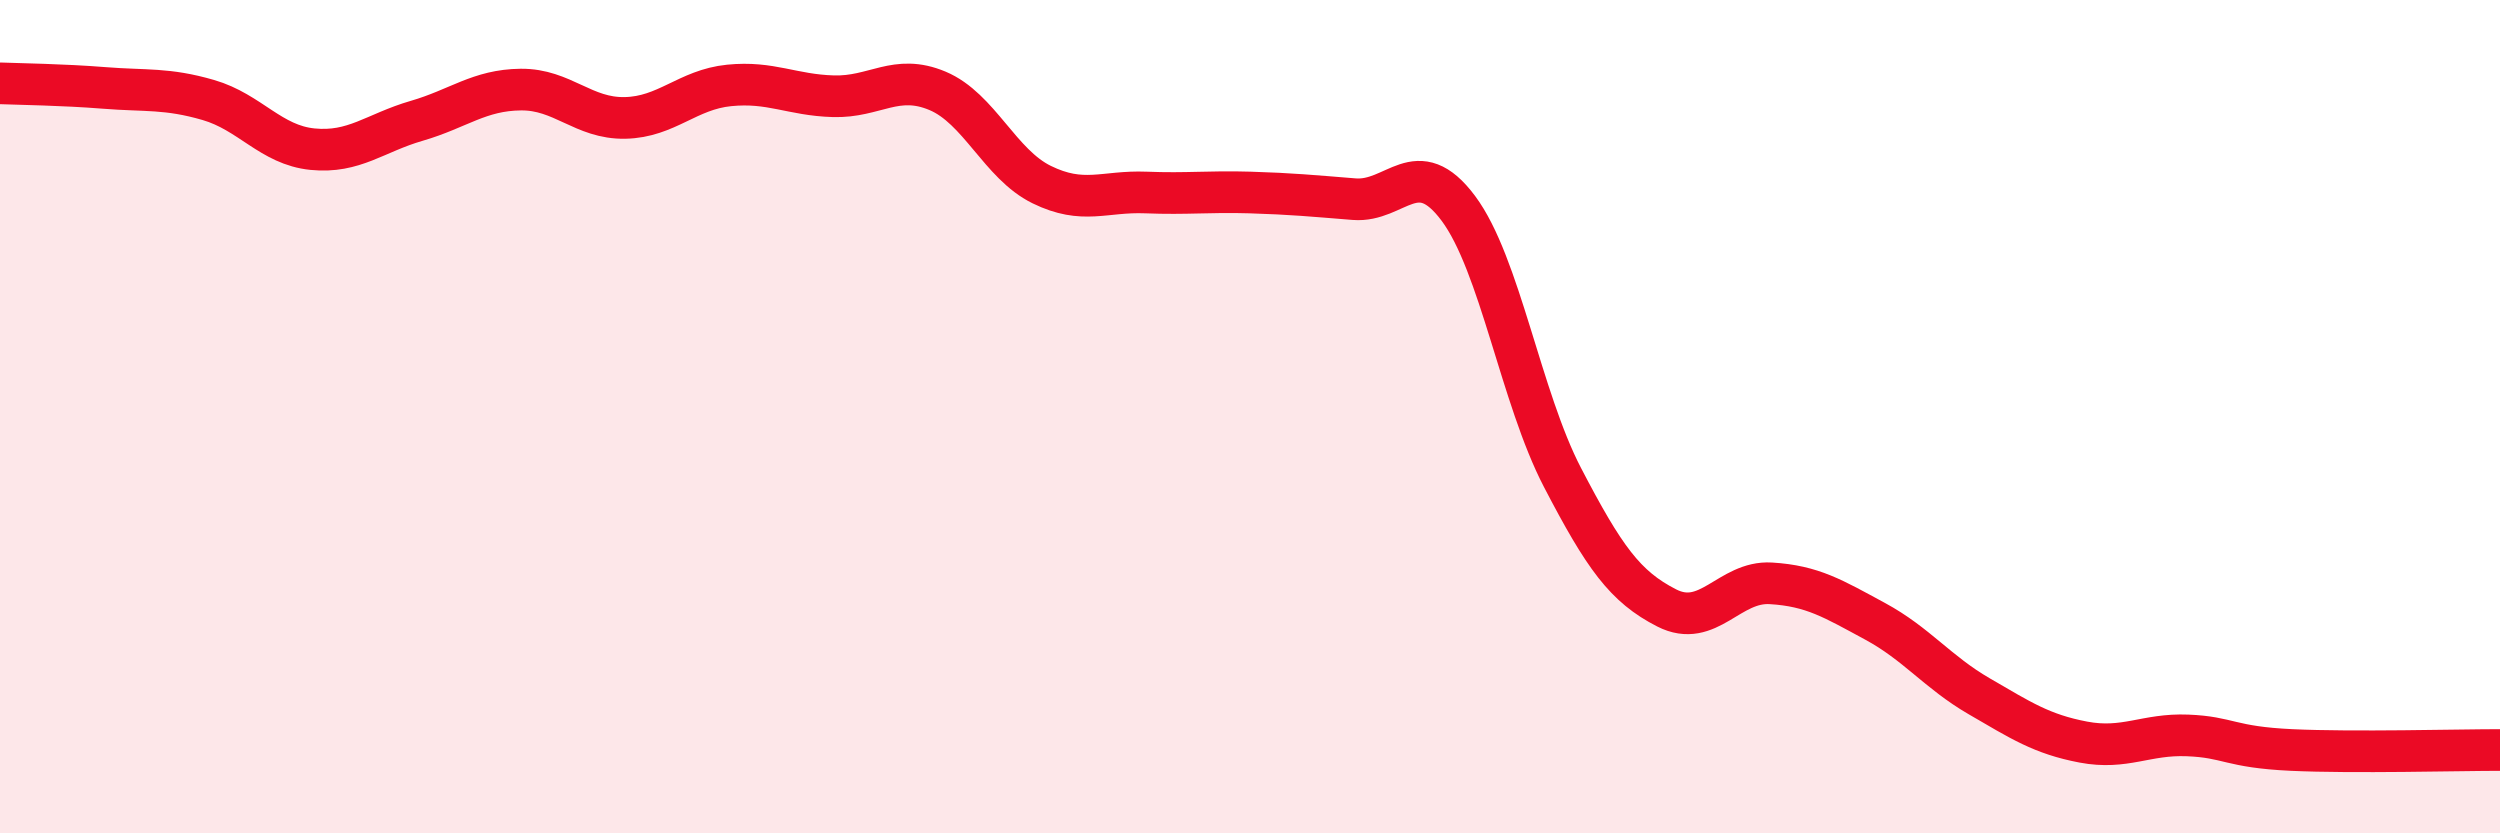 
    <svg width="60" height="20" viewBox="0 0 60 20" xmlns="http://www.w3.org/2000/svg">
      <path
        d="M 0,2 C 0.5,2.02 1.5,2.03 2.5,2.11 C 3.5,2.19 4,2.11 5,2.4 C 6,2.69 6.5,3.48 7.5,3.58 C 8.5,3.68 9,3.19 10,2.9 C 11,2.61 11.5,2.16 12.5,2.15 C 13.5,2.14 14,2.85 15,2.83 C 16,2.81 16.5,2.15 17.5,2.05 C 18.5,1.95 19,2.28 20,2.31 C 21,2.34 21.5,1.76 22.5,2.18 C 23.5,2.6 24,3.94 25,4.43 C 26,4.92 26.5,4.58 27.5,4.62 C 28.5,4.66 29,4.59 30,4.62 C 31,4.65 31.5,4.7 32.5,4.78 C 33.5,4.86 34,3.66 35,5 C 36,6.34 36.5,9.54 37.5,11.46 C 38.5,13.38 39,14.08 40,14.59 C 41,15.1 41.5,13.94 42.5,14 C 43.5,14.06 44,14.37 45,14.91 C 46,15.45 46.5,16.13 47.5,16.71 C 48.5,17.29 49,17.62 50,17.81 C 51,18 51.5,17.61 52.5,17.65 C 53.5,17.69 53.5,17.93 55,18 C 56.5,18.07 59,18 60,18L60 20L0 20Z"
        fill="#EB0A25"
        opacity="0.1"
        stroke-linecap="round"
        stroke-linejoin="round"
      />
      <path
        d="M 0,2 C 0.5,2.02 1.5,2.03 2.5,2.11 C 3.5,2.19 4,2.11 5,2.4 C 6,2.69 6.5,3.48 7.5,3.58 C 8.5,3.68 9,3.19 10,2.9 C 11,2.61 11.5,2.16 12.5,2.15 C 13.5,2.14 14,2.85 15,2.83 C 16,2.81 16.5,2.15 17.5,2.05 C 18.5,1.95 19,2.28 20,2.31 C 21,2.34 21.5,1.76 22.5,2.18 C 23.5,2.6 24,3.94 25,4.43 C 26,4.92 26.5,4.58 27.5,4.62 C 28.5,4.66 29,4.59 30,4.62 C 31,4.65 31.5,4.7 32.5,4.78 C 33.5,4.86 34,3.66 35,5 C 36,6.34 36.5,9.54 37.5,11.46 C 38.5,13.38 39,14.08 40,14.59 C 41,15.1 41.5,13.94 42.5,14 C 43.5,14.06 44,14.37 45,14.91 C 46,15.45 46.5,16.13 47.5,16.71 C 48.5,17.29 49,17.62 50,17.81 C 51,18 51.5,17.61 52.5,17.65 C 53.5,17.69 53.5,17.93 55,18 C 56.5,18.07 59,18 60,18"
        stroke="#EB0A25"
        stroke-width="1"
        fill="none"
        stroke-linecap="round"
        stroke-linejoin="round"
      />
    </svg>
  